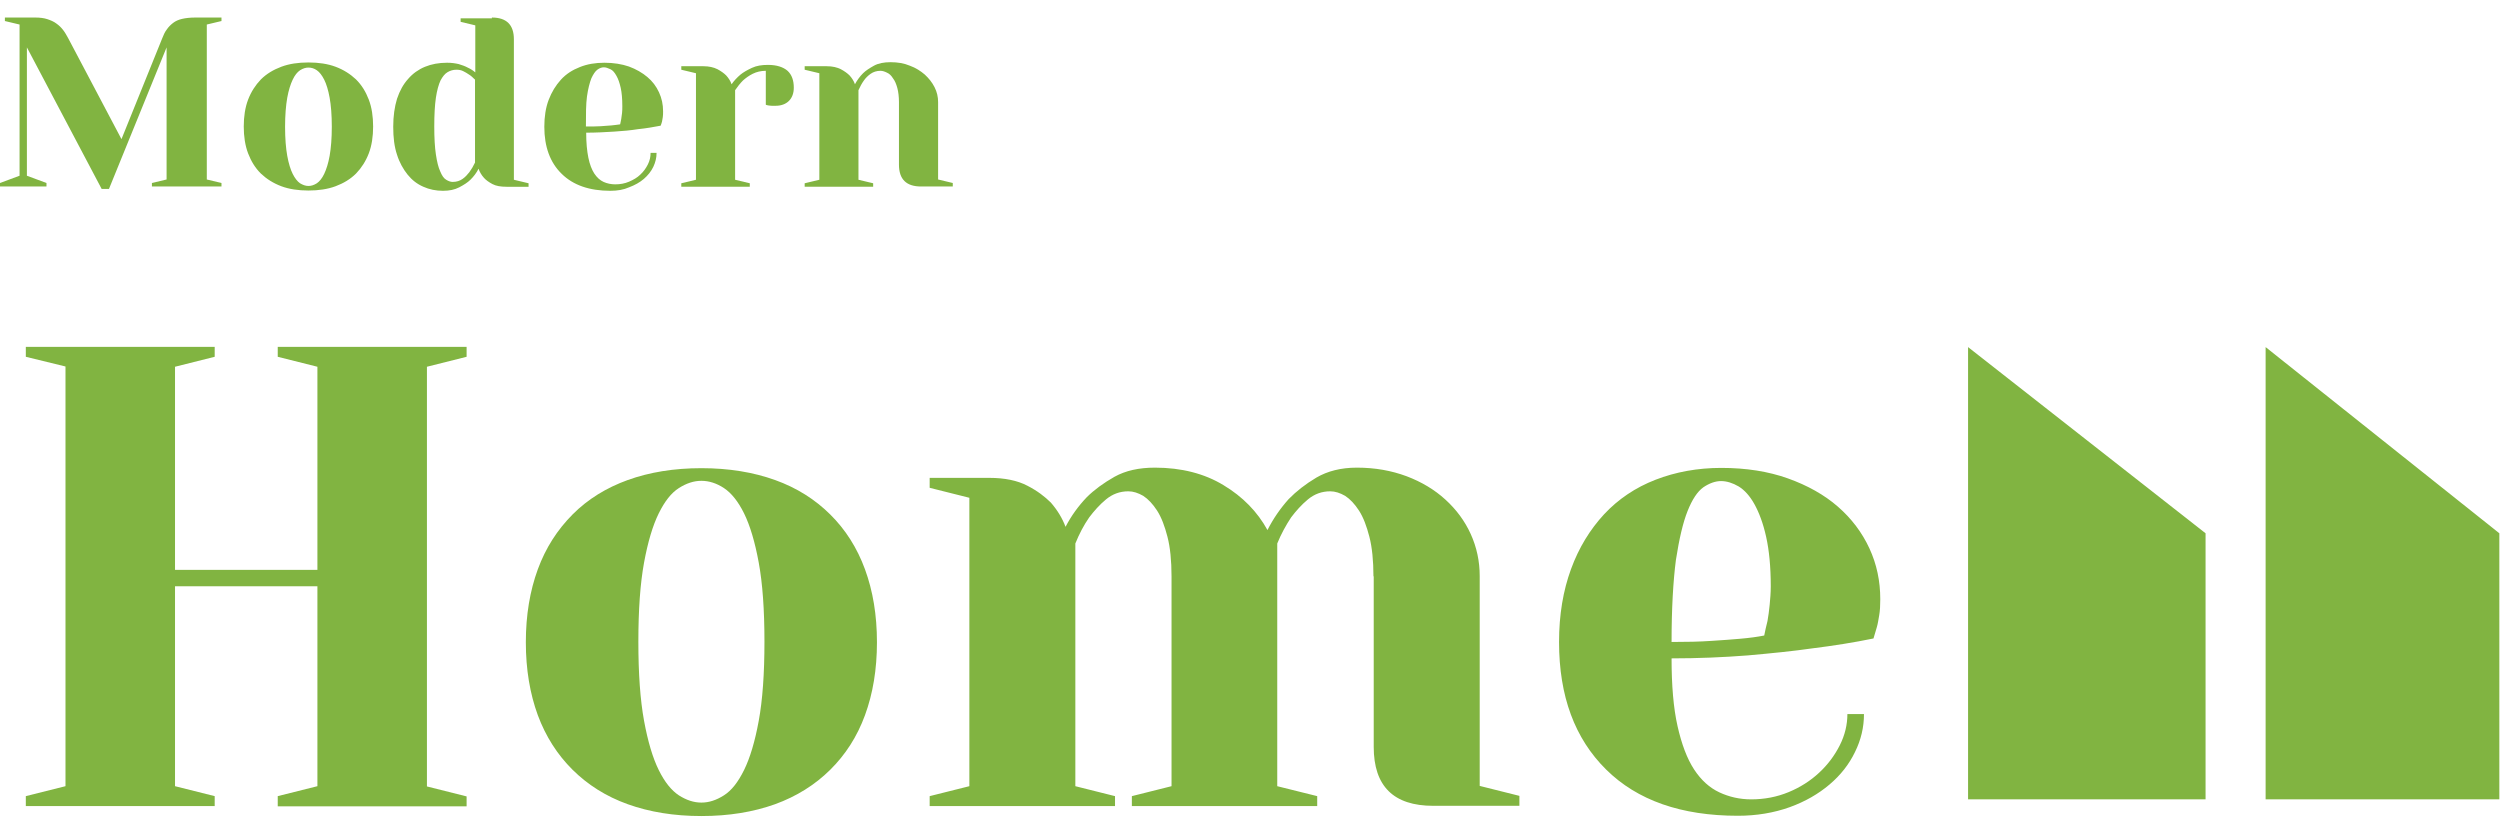 <svg xmlns="http://www.w3.org/2000/svg" width="137" height="45" viewBox="0 0 137 45" fill="none"><path d="M12.137 0.961V1.153L11.333 1.344V9.836L12.137 10.028V10.22H8.325V10.028L9.129 9.836V2.597L5.972 10.352H5.57L1.474 2.597V9.63L2.547 10.028V10.22H0V10.028L1.072 9.63V1.344L0.268 1.153V0.961H1.936C2.189 0.961 2.413 0.99 2.591 1.049C2.77 1.108 2.949 1.182 3.083 1.285C3.232 1.388 3.351 1.506 3.455 1.639C3.559 1.772 3.649 1.934 3.738 2.096L6.657 7.625L8.891 2.096C8.965 1.905 9.04 1.742 9.144 1.61C9.233 1.477 9.352 1.359 9.486 1.256C9.62 1.153 9.784 1.079 9.978 1.035C10.171 0.99 10.41 0.961 10.707 0.961H12.137Z" fill="#81b441"></path><path d="M16.903 3.423C17.454 3.423 17.96 3.497 18.392 3.659C18.824 3.821 19.196 4.057 19.509 4.352C19.822 4.662 20.045 5.03 20.209 5.458C20.373 5.885 20.447 6.387 20.447 6.932C20.447 7.478 20.373 7.979 20.209 8.407C20.045 8.834 19.807 9.203 19.509 9.512C19.196 9.822 18.824 10.043 18.392 10.205C17.96 10.367 17.454 10.441 16.903 10.441C16.352 10.441 15.845 10.367 15.414 10.205C14.982 10.043 14.609 9.807 14.297 9.512C13.984 9.203 13.761 8.834 13.597 8.407C13.433 7.979 13.358 7.478 13.358 6.932C13.358 6.387 13.433 5.885 13.597 5.458C13.761 5.03 13.999 4.662 14.297 4.352C14.609 4.043 14.982 3.821 15.414 3.659C15.845 3.497 16.337 3.423 16.903 3.423ZM16.903 10.191C17.052 10.191 17.201 10.146 17.364 10.043C17.513 9.94 17.647 9.778 17.767 9.527C17.886 9.276 17.99 8.952 18.064 8.539C18.139 8.112 18.183 7.581 18.183 6.947C18.183 6.298 18.139 5.768 18.064 5.355C17.99 4.942 17.886 4.603 17.767 4.367C17.647 4.131 17.513 3.954 17.364 3.851C17.215 3.748 17.067 3.703 16.903 3.703C16.754 3.703 16.605 3.748 16.441 3.851C16.292 3.954 16.158 4.116 16.039 4.367C15.92 4.618 15.816 4.942 15.741 5.355C15.667 5.782 15.622 6.313 15.622 6.947C15.622 7.596 15.667 8.126 15.741 8.539C15.816 8.952 15.92 9.291 16.039 9.527C16.158 9.763 16.292 9.94 16.441 10.043C16.59 10.132 16.739 10.191 16.903 10.191Z" fill="#81b441"></path><path d="M26.955 0.961C27.759 0.961 28.161 1.359 28.161 2.155V9.851L28.965 10.043V10.235H27.759C27.431 10.235 27.178 10.19 26.985 10.087C26.791 9.984 26.627 9.866 26.523 9.748C26.389 9.601 26.285 9.424 26.225 9.247C26.106 9.483 25.957 9.674 25.778 9.851C25.629 9.999 25.421 10.131 25.168 10.264C24.915 10.397 24.617 10.456 24.274 10.456C23.887 10.456 23.529 10.382 23.202 10.235C22.859 10.087 22.576 9.866 22.338 9.571C22.1 9.276 21.891 8.908 21.757 8.48C21.608 8.038 21.549 7.536 21.549 6.947C21.549 6.357 21.623 5.856 21.757 5.413C21.906 4.971 22.1 4.617 22.368 4.322C22.621 4.028 22.934 3.806 23.291 3.659C23.649 3.512 24.051 3.438 24.497 3.438C24.736 3.438 24.944 3.467 25.138 3.512C25.331 3.571 25.495 3.629 25.629 3.703C25.793 3.777 25.927 3.865 26.046 3.969V1.389L25.242 1.197V1.005H26.955V0.961ZM26.017 4.352C25.912 4.249 25.823 4.16 25.704 4.087C25.599 4.013 25.495 3.954 25.376 3.895C25.257 3.836 25.138 3.821 25.004 3.821C24.84 3.821 24.676 3.865 24.527 3.954C24.378 4.042 24.259 4.19 24.14 4.411C24.036 4.632 23.947 4.956 23.887 5.354C23.827 5.767 23.798 6.283 23.798 6.932C23.798 7.566 23.827 8.067 23.887 8.465C23.947 8.863 24.021 9.173 24.125 9.394C24.215 9.615 24.319 9.777 24.453 9.851C24.572 9.925 24.691 9.969 24.81 9.969C25.019 9.969 25.197 9.91 25.346 9.807C25.495 9.704 25.614 9.571 25.719 9.438C25.838 9.276 25.942 9.099 26.031 8.908V4.352H26.017Z" fill="#81b441"></path><path d="M33.448 10.456C32.301 10.456 31.408 10.146 30.782 9.527C30.142 8.908 29.829 8.038 29.829 6.947C29.829 6.401 29.904 5.9 30.067 5.473C30.231 5.045 30.455 4.676 30.738 4.367C31.02 4.057 31.363 3.836 31.78 3.674C32.182 3.512 32.629 3.438 33.12 3.438C33.627 3.438 34.073 3.512 34.461 3.644C34.863 3.792 35.19 3.983 35.473 4.219C35.756 4.455 35.965 4.735 36.114 5.06C36.263 5.384 36.337 5.723 36.337 6.092C36.337 6.21 36.337 6.328 36.322 6.416C36.307 6.505 36.292 6.593 36.278 6.667C36.248 6.755 36.233 6.829 36.203 6.888C35.816 6.962 35.399 7.035 34.952 7.08C34.58 7.139 34.148 7.183 33.656 7.212C33.165 7.242 32.659 7.271 32.123 7.271C32.123 7.817 32.167 8.274 32.242 8.642C32.316 9.011 32.435 9.306 32.569 9.512C32.718 9.733 32.882 9.881 33.076 9.969C33.269 10.058 33.493 10.102 33.716 10.102C33.984 10.102 34.237 10.058 34.475 9.955C34.714 9.851 34.922 9.733 35.086 9.571C35.265 9.409 35.399 9.217 35.503 9.011C35.607 8.805 35.652 8.598 35.652 8.377H35.98C35.98 8.642 35.92 8.893 35.801 9.144C35.682 9.394 35.503 9.615 35.28 9.807C35.056 9.999 34.788 10.146 34.475 10.264C34.178 10.397 33.835 10.456 33.448 10.456ZM32.108 6.932C32.406 6.932 32.673 6.932 32.912 6.917C33.15 6.903 33.344 6.888 33.508 6.873C33.701 6.858 33.85 6.829 33.984 6.814C33.999 6.726 34.029 6.623 34.044 6.519C34.059 6.416 34.073 6.313 34.088 6.195C34.103 6.077 34.103 5.944 34.103 5.812C34.103 5.414 34.073 5.074 34.014 4.809C33.954 4.544 33.88 4.323 33.776 4.146C33.686 3.983 33.582 3.851 33.448 3.792C33.314 3.733 33.21 3.689 33.09 3.689C32.971 3.689 32.852 3.733 32.733 3.821C32.614 3.91 32.51 4.072 32.406 4.293C32.316 4.529 32.227 4.853 32.167 5.281C32.108 5.708 32.108 6.254 32.108 6.932Z" fill="#81b441"></path><path d="M41.966 3.88C41.698 3.88 41.46 3.939 41.252 4.042C41.043 4.145 40.864 4.278 40.715 4.411C40.552 4.573 40.418 4.75 40.284 4.942V9.851L41.088 10.043V10.234H37.335V10.043L38.139 9.851V4.013L37.335 3.821V3.629H38.541C38.854 3.629 39.107 3.688 39.316 3.792C39.509 3.895 39.673 4.013 39.792 4.131C39.926 4.278 40.031 4.44 40.09 4.617C40.224 4.426 40.388 4.249 40.581 4.086C40.745 3.954 40.954 3.836 41.207 3.718C41.46 3.6 41.743 3.556 42.086 3.556C42.562 3.556 42.92 3.674 43.158 3.88C43.396 4.101 43.5 4.411 43.5 4.809C43.5 5.104 43.411 5.354 43.232 5.531C43.054 5.708 42.8 5.797 42.503 5.797C42.428 5.797 42.368 5.797 42.294 5.797C42.22 5.797 42.175 5.782 42.13 5.782C42.071 5.767 42.011 5.767 41.966 5.738V3.88Z" fill="#81b441"></path><path d="M49.263 5.605C49.263 5.31 49.233 5.045 49.174 4.824C49.114 4.602 49.04 4.425 48.936 4.293C48.846 4.145 48.742 4.042 48.608 3.983C48.489 3.924 48.37 3.88 48.251 3.88C48.042 3.88 47.863 3.939 47.715 4.042C47.566 4.145 47.432 4.278 47.342 4.411C47.223 4.573 47.134 4.75 47.044 4.942V9.851L47.849 10.043V10.234H44.096V10.043L44.9 9.851V4.013L44.096 3.821V3.629H45.302C45.615 3.629 45.868 3.688 46.076 3.792C46.27 3.895 46.434 4.013 46.553 4.131C46.687 4.278 46.791 4.44 46.851 4.617C46.97 4.396 47.119 4.19 47.297 4.013C47.446 3.865 47.655 3.733 47.893 3.6C48.132 3.467 48.444 3.408 48.802 3.408C49.189 3.408 49.546 3.467 49.859 3.6C50.187 3.718 50.455 3.895 50.678 4.086C50.901 4.293 51.08 4.514 51.214 4.779C51.348 5.045 51.408 5.31 51.408 5.59V9.836L52.212 10.028V10.22H50.47C49.665 10.22 49.263 9.822 49.263 9.025V5.605Z" fill="#81b441"></path><path d="M1.415 19.552V19.007H11.765V19.552L9.591 20.098V31.229H17.394V20.098L15.22 19.552V19.007H25.57V19.552L23.396 20.098V43.097L25.57 43.643V44.188H15.22V43.628L17.394 43.083V32.128H9.591V43.083L11.765 43.628V44.174H1.415V43.628L3.589 43.083V20.083L1.415 19.552Z" fill="#81b441"></path><path d="M38.437 25.656C39.941 25.656 41.281 25.877 42.473 26.305C43.664 26.733 44.662 27.366 45.496 28.192C46.33 29.018 46.97 30.02 47.402 31.2C47.834 32.379 48.057 33.706 48.057 35.195C48.057 36.684 47.834 38.011 47.402 39.191C46.97 40.37 46.33 41.358 45.496 42.184C44.662 43.009 43.649 43.643 42.473 44.071C41.281 44.498 39.941 44.719 38.437 44.719C36.933 44.719 35.592 44.498 34.401 44.071C33.21 43.643 32.212 43.009 31.378 42.184C30.544 41.358 29.904 40.355 29.472 39.191C29.04 38.011 28.816 36.684 28.816 35.195C28.816 33.706 29.04 32.379 29.472 31.2C29.904 30.02 30.544 29.032 31.378 28.192C32.212 27.352 33.224 26.733 34.401 26.305C35.592 25.877 36.933 25.656 38.437 25.656ZM38.437 43.982C38.854 43.982 39.256 43.849 39.673 43.584C40.09 43.319 40.447 42.862 40.775 42.198C41.102 41.535 41.371 40.636 41.579 39.5C41.788 38.365 41.892 36.92 41.892 35.166C41.892 33.411 41.788 31.966 41.579 30.831C41.371 29.696 41.102 28.797 40.775 28.133C40.447 27.47 40.075 27.013 39.673 26.747C39.271 26.482 38.854 26.349 38.437 26.349C38.02 26.349 37.618 26.482 37.201 26.747C36.784 27.013 36.426 27.47 36.099 28.133C35.771 28.797 35.503 29.696 35.294 30.831C35.086 31.966 34.982 33.411 34.982 35.166C34.982 36.92 35.086 38.365 35.294 39.5C35.503 40.636 35.771 41.535 36.099 42.198C36.426 42.862 36.799 43.319 37.201 43.584C37.618 43.849 38.02 43.982 38.437 43.982Z" fill="#81b441"></path><path d="M75.265 31.583C75.265 30.728 75.191 29.991 75.042 29.416C74.893 28.84 74.714 28.354 74.476 27.985C74.238 27.617 73.985 27.351 73.716 27.174C73.434 27.012 73.165 26.924 72.897 26.924C72.436 26.924 72.034 27.071 71.676 27.366C71.319 27.661 71.021 28 70.753 28.354C70.47 28.782 70.202 29.268 69.993 29.784V43.083L72.183 43.628V44.174H62.026V43.628L64.2 43.083V31.583C64.2 30.728 64.126 29.991 63.977 29.416C63.828 28.84 63.649 28.354 63.411 27.985C63.173 27.617 62.92 27.351 62.652 27.174C62.369 27.012 62.101 26.924 61.833 26.924C61.371 26.924 60.969 27.071 60.611 27.366C60.254 27.661 59.956 28 59.688 28.354C59.39 28.782 59.137 29.268 58.929 29.784V43.083L61.103 43.628V44.174H50.946V43.628L53.121 43.083V27.278L50.946 26.732V26.187H54.208C55.057 26.187 55.757 26.334 56.293 26.614C56.844 26.894 57.261 27.219 57.588 27.543C57.946 27.956 58.214 28.398 58.392 28.87C58.705 28.265 59.092 27.735 59.554 27.248C59.971 26.835 60.477 26.467 61.073 26.128C61.684 25.789 62.413 25.627 63.292 25.627C64.737 25.627 66.002 25.951 67.045 26.585C68.102 27.219 68.906 28.044 69.457 29.047C69.77 28.428 70.157 27.867 70.619 27.351C71.036 26.924 71.542 26.526 72.138 26.172C72.749 25.818 73.478 25.627 74.357 25.627C75.355 25.627 76.248 25.789 77.082 26.098C77.901 26.408 78.616 26.835 79.212 27.381C79.808 27.926 80.269 28.546 80.597 29.268C80.924 29.991 81.088 30.757 81.088 31.568V43.068L83.263 43.613V44.159H78.542C76.367 44.159 75.28 43.083 75.28 40.93V31.583H75.265Z" fill="#81b441"></path><path d="M95.236 44.704C92.138 44.704 89.725 43.864 88.013 42.168C86.3 40.473 85.436 38.158 85.436 35.18C85.436 33.691 85.66 32.364 86.092 31.185C86.524 30.005 87.134 29.017 87.909 28.177C88.683 27.351 89.621 26.717 90.723 26.29C91.825 25.862 93.032 25.641 94.327 25.641C95.682 25.641 96.904 25.833 97.976 26.216C99.048 26.599 99.971 27.115 100.716 27.764C101.461 28.413 102.041 29.18 102.443 30.049C102.846 30.919 103.039 31.848 103.039 32.836C103.039 33.175 103.024 33.47 102.98 33.72C102.935 33.971 102.905 34.192 102.846 34.384C102.771 34.62 102.712 34.826 102.667 34.988C101.595 35.209 100.478 35.386 99.286 35.534C98.274 35.681 97.097 35.799 95.772 35.917C94.446 36.02 93.046 36.079 91.602 36.079C91.602 37.569 91.706 38.807 91.93 39.795C92.153 40.782 92.451 41.579 92.838 42.168C93.225 42.758 93.687 43.171 94.223 43.422C94.759 43.672 95.34 43.805 95.965 43.805C96.695 43.805 97.38 43.672 98.02 43.407C98.661 43.141 99.212 42.788 99.688 42.345C100.165 41.903 100.537 41.402 100.82 40.842C101.103 40.281 101.237 39.706 101.237 39.131H102.146C102.146 39.854 101.982 40.547 101.654 41.21C101.327 41.888 100.865 42.478 100.254 42.994C99.644 43.51 98.929 43.923 98.08 44.232C97.216 44.542 96.263 44.704 95.236 44.704ZM91.602 35.18C92.421 35.18 93.151 35.165 93.776 35.121C94.402 35.077 94.938 35.047 95.37 35.003C95.876 34.959 96.308 34.9 96.68 34.826C96.725 34.59 96.784 34.325 96.859 34.03C96.904 33.765 96.948 33.47 96.978 33.145C97.008 32.821 97.038 32.482 97.038 32.128C97.038 31.052 96.948 30.153 96.784 29.415C96.621 28.678 96.397 28.088 96.144 27.631C95.891 27.174 95.593 26.85 95.28 26.658C94.953 26.467 94.625 26.363 94.312 26.363C93.999 26.363 93.672 26.482 93.344 26.703C93.017 26.939 92.734 27.366 92.481 28C92.227 28.634 92.019 29.533 91.84 30.683C91.691 31.833 91.602 33.337 91.602 35.18Z" fill="#81b441"></path><path d="M120.865 43.805V29.224L107.85 19.021V43.805H120.865Z" fill="#81b441"></path><path d="M136.964 43.805V29.224L124.156 19.021V43.805H136.964Z" fill="#81b441"></path></svg>